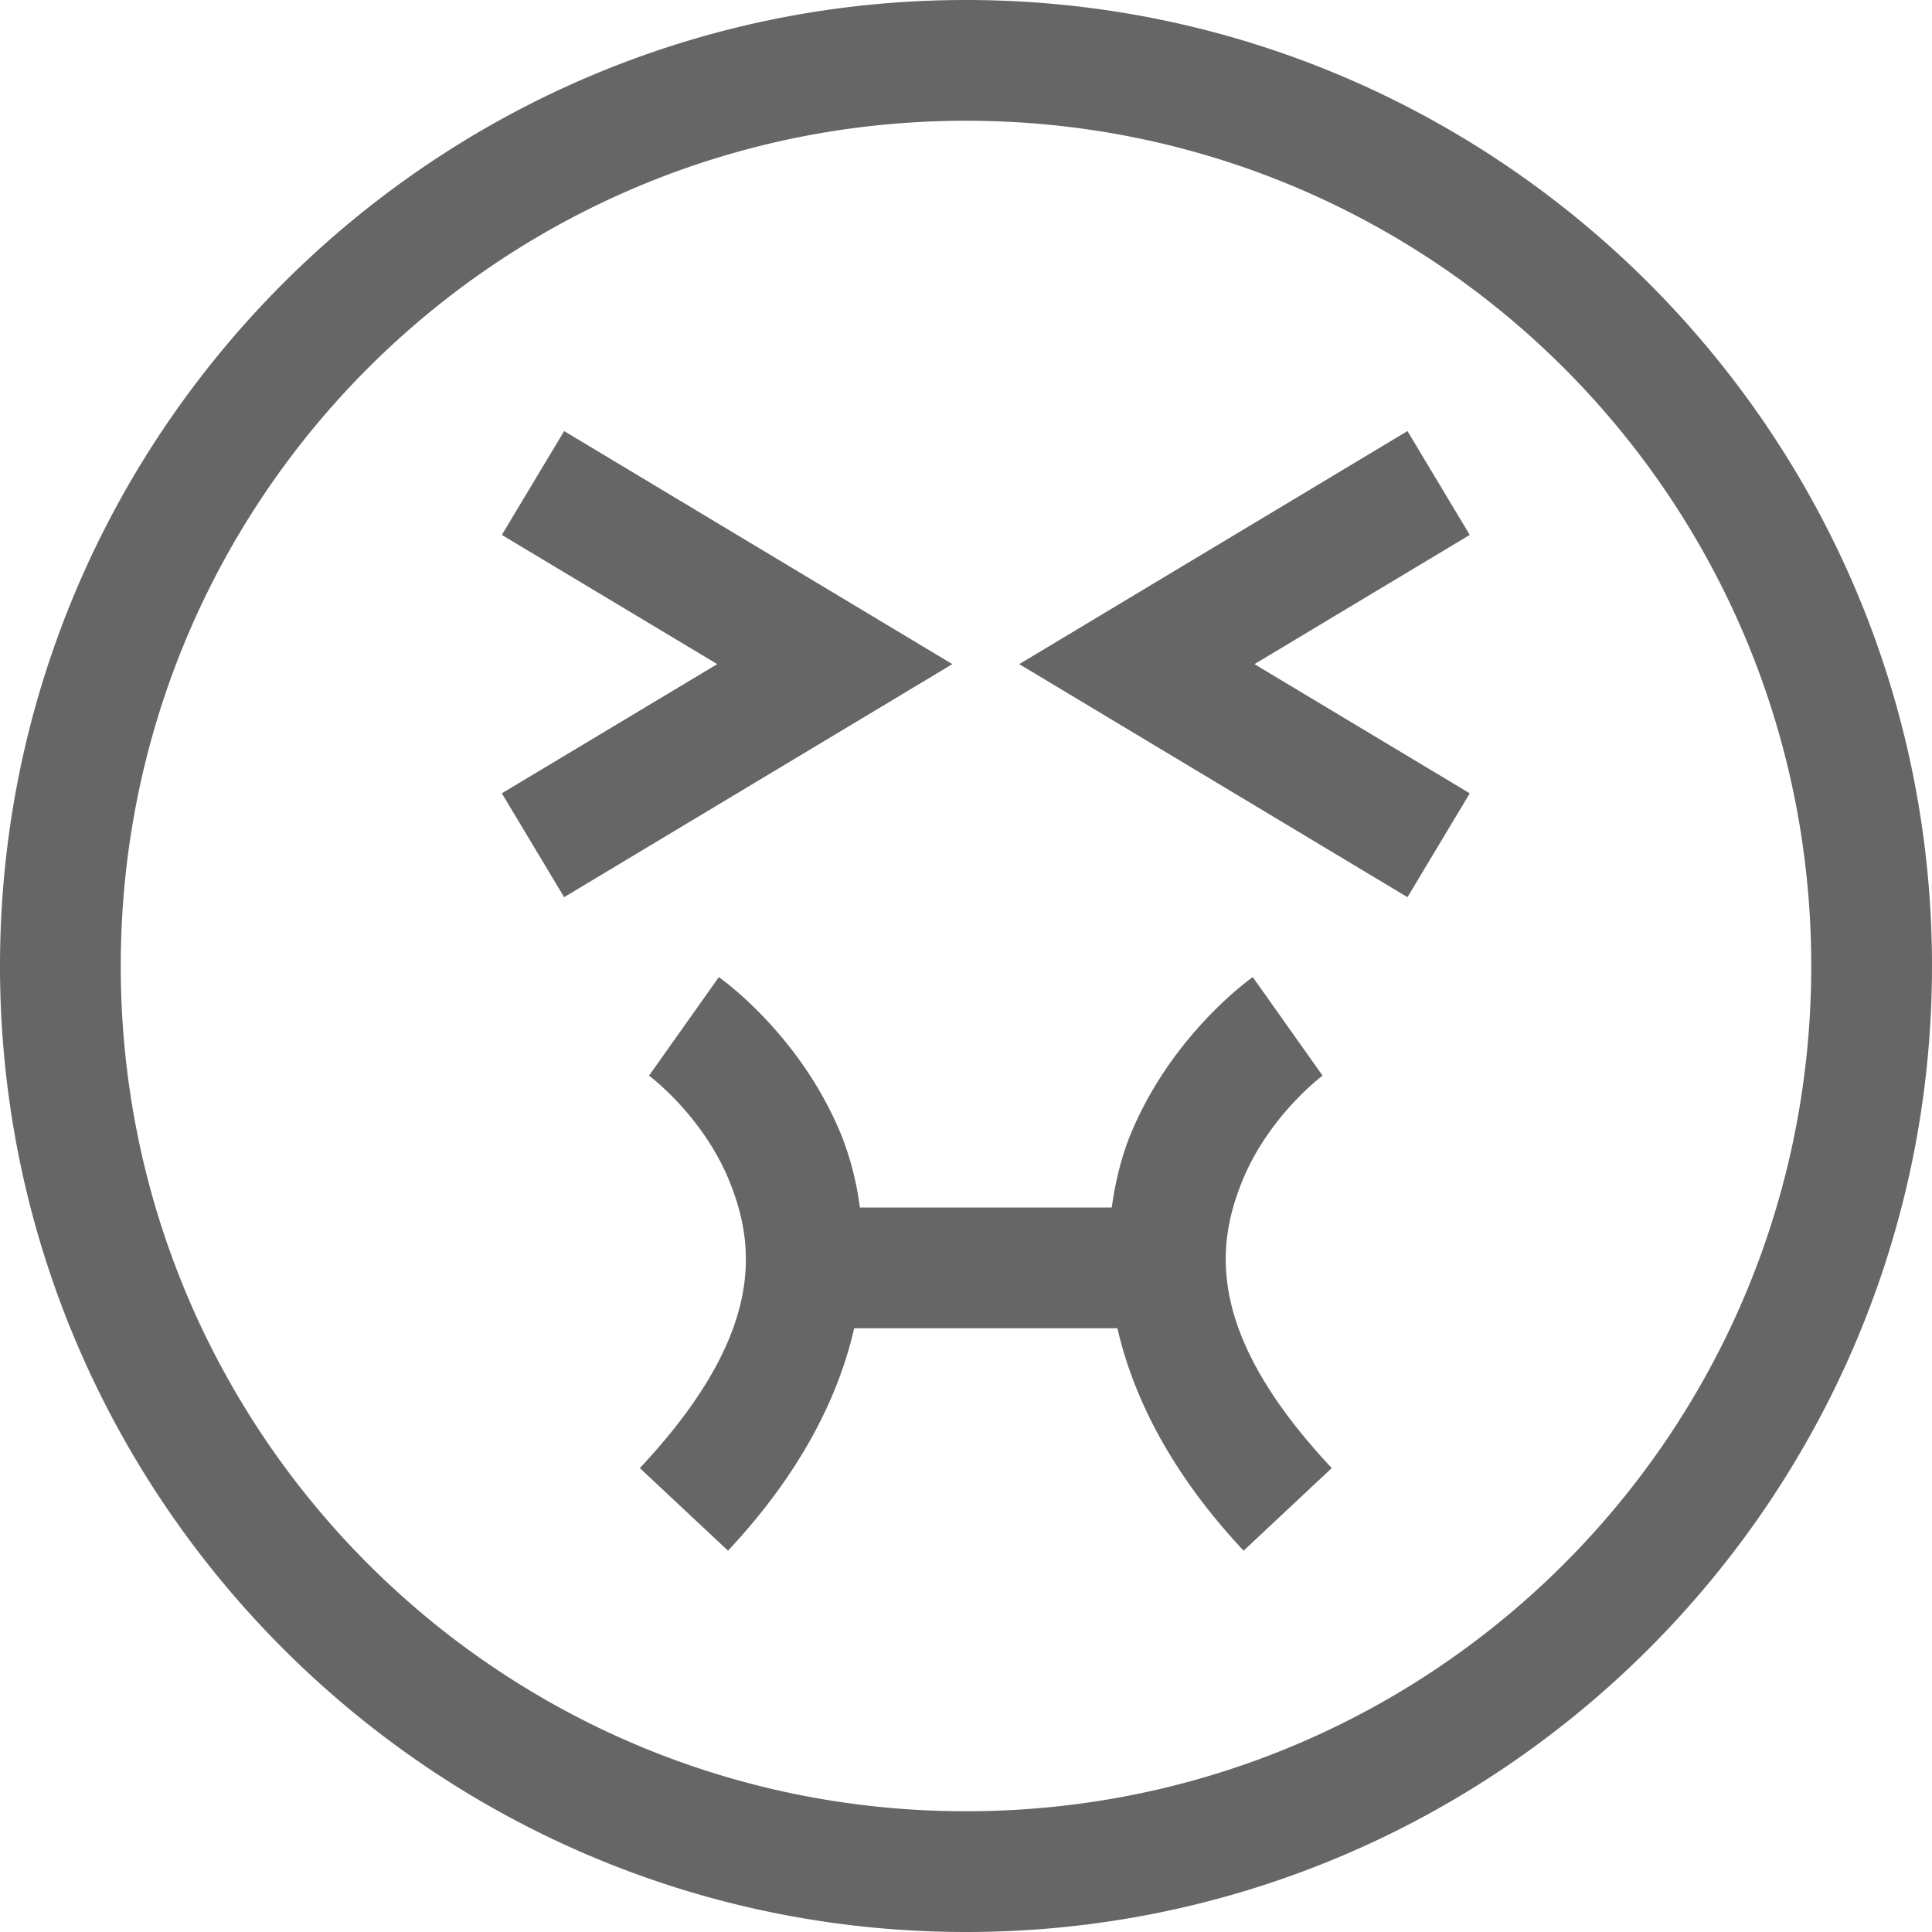 <?xml version="1.0" encoding="UTF-8" standalone="no"?>
<svg
   xmlns:dc="http://purl.org/dc/elements/1.1/"
   xmlns:cc="http://creativecommons.org/ns#"
   xmlns:rdf="http://www.w3.org/1999/02/22-rdf-syntax-ns#"
   xmlns:svg="http://www.w3.org/2000/svg"
   xmlns="http://www.w3.org/2000/svg"
   height="16"
   width="16"
   id="svg2"
   version="1.1">
  <defs
     id="defs10" />
  <g
     color="#bebebe"
     transform="translate(-1108 -94)"
     id="g4">
    <path
       d="M1116 94c-4.412 0-8 3.588-8 8s3.588 8 8 8 8-3.588 8-8-3.588-8-8-8zm0 1c3.872 0 7 3.128 7 7s-3.128 7-7 7-7-3.128-7-7 3.128-7 7-7zm-3.328 2.57l-.516.86 1.784 1.07-1.784 1.07.516.86 3.215-1.93zm6.984 0l-3.215 1.93 3.215 1.93.516-.86-1.783-1.07 1.783-1.07zm-5.703 4.522l-.578.816s.448.332.668.88c.22.546.286 1.271-.744 2.37l.73.684c.596-.636.913-1.265 1.045-1.842h2.18c.132.577.449 1.206 1.045 1.842l.73-.684c-1.03-1.099-.964-1.824-.744-2.37.22-.548.668-.88.668-.88l-.578-.816s-.677.47-1.02 1.322c-.07.177-.119.376-.148.586h-2.086a2.485 2.485 0 0 0-.148-.586c-.343-.853-1.02-1.322-1.02-1.322z"
       fill="#666"
       overflow="visible"
       style="marker:none"
       id="path6" />
  </g>
</svg>
